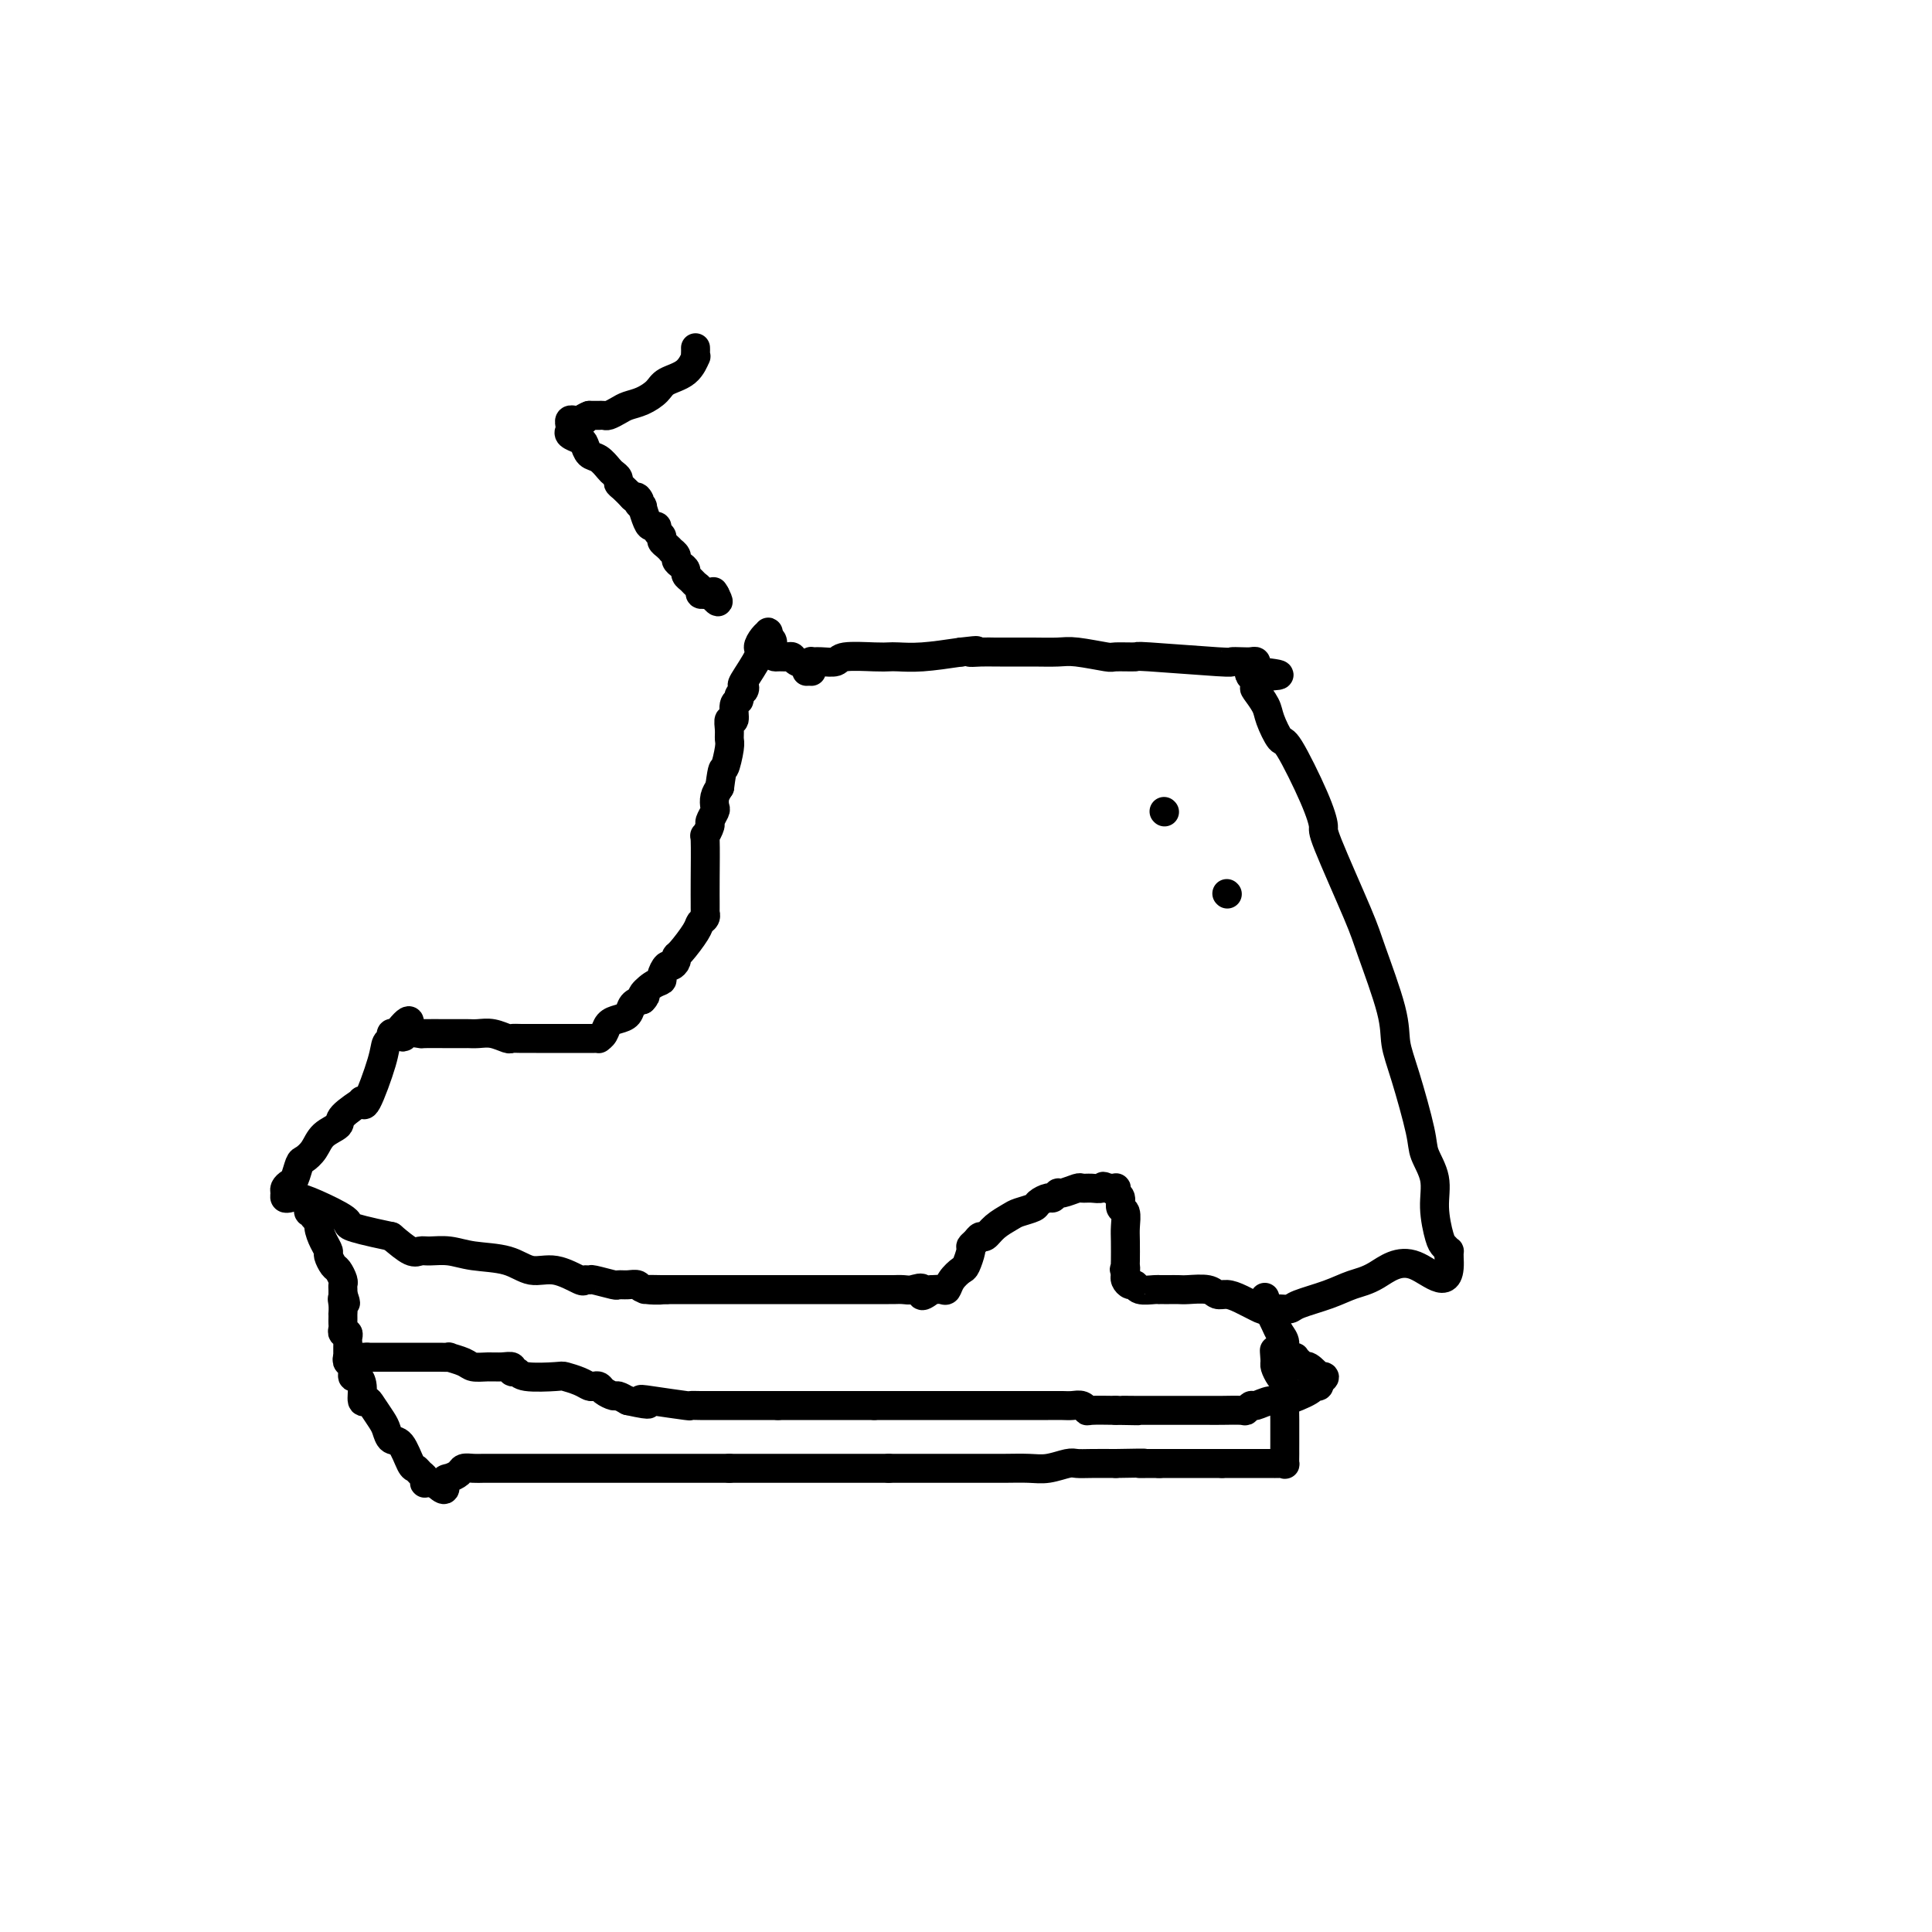 <svg viewBox='0 0 400 400' version='1.1' xmlns='http://www.w3.org/2000/svg' xmlns:xlink='http://www.w3.org/1999/xlink'><g fill='none' stroke='#000000' stroke-width='6' stroke-linecap='round' stroke-linejoin='round'><path d='M144,72c0.008,0.288 0.017,0.577 0,1c-0.017,0.423 -0.058,0.981 0,1c0.058,0.019 0.217,-0.500 0,0c-0.217,0.500 -0.810,2.018 -2,3c-1.190,0.982 -2.976,1.429 -4,2c-1.024,0.571 -1.286,1.267 -2,2c-0.714,0.733 -1.879,1.503 -3,2c-1.121,0.497 -2.200,0.722 -3,1c-0.800,0.278 -1.323,0.610 -2,1c-0.677,0.390 -1.507,0.836 -2,1c-0.493,0.164 -0.648,0.044 -1,0c-0.352,-0.044 -0.903,-0.012 -1,0c-0.097,0.012 0.258,0.003 0,0c-0.258,-0.003 -1.129,-0.002 -2,0'/><path d='M122,86c-1.879,0.692 -1.078,0.920 -1,1c0.078,0.080 -0.567,0.010 -1,0c-0.433,-0.010 -0.654,0.039 -1,0c-0.346,-0.039 -0.818,-0.165 -1,0c-0.182,0.165 -0.074,0.620 0,1c0.074,0.380 0.113,0.683 0,1c-0.113,0.317 -0.378,0.647 0,1c0.378,0.353 1.401,0.728 2,1c0.599,0.272 0.776,0.440 1,1c0.224,0.560 0.495,1.512 1,2c0.505,0.488 1.245,0.512 2,1c0.755,0.488 1.525,1.439 2,2c0.475,0.561 0.655,0.730 1,1c0.345,0.270 0.855,0.639 1,1c0.145,0.361 -0.076,0.712 0,1c0.076,0.288 0.450,0.511 1,1c0.550,0.489 1.275,1.245 2,2'/><path d='M131,103c2.255,1.970 1.392,0.394 1,0c-0.392,-0.394 -0.313,0.392 0,1c0.313,0.608 0.858,1.038 1,1c0.142,-0.038 -0.121,-0.543 0,0c0.121,0.543 0.625,2.134 1,3c0.375,0.866 0.622,1.006 1,1c0.378,-0.006 0.889,-0.156 1,0c0.111,0.156 -0.176,0.620 0,1c0.176,0.380 0.817,0.675 1,1c0.183,0.325 -0.091,0.678 0,1c0.091,0.322 0.545,0.611 1,1c0.455,0.389 0.909,0.878 1,1c0.091,0.122 -0.182,-0.122 0,0c0.182,0.122 0.818,0.610 1,1c0.182,0.390 -0.092,0.682 0,1c0.092,0.318 0.549,0.663 1,1c0.451,0.337 0.895,0.668 1,1c0.105,0.332 -0.131,0.667 0,1c0.131,0.333 0.627,0.664 1,1c0.373,0.336 0.621,0.679 1,1c0.379,0.321 0.889,0.622 1,1c0.111,0.378 -0.176,0.833 0,1c0.176,0.167 0.817,0.045 1,0c0.183,-0.045 -0.090,-0.013 0,0c0.090,0.013 0.545,0.006 1,0'/><path d='M147,123c2.711,3.111 1.489,0.889 1,0c-0.489,-0.889 -0.244,-0.444 0,0'/><path d='M148,123c0.000,0.000 0.100,0.100 0.1,0.1'/><path d='M168,139c-0.010,-0.309 -0.020,-0.618 0,-1c0.020,-0.382 0.070,-0.838 0,-1c-0.070,-0.162 -0.262,-0.029 0,0c0.262,0.029 0.977,-0.045 2,0c1.023,0.045 2.355,0.208 3,0c0.645,-0.208 0.602,-0.787 2,-1c1.398,-0.213 4.236,-0.060 6,0c1.764,0.060 2.452,0.026 3,0c0.548,-0.026 0.955,-0.046 2,0c1.045,0.046 2.727,0.156 5,0c2.273,-0.156 5.136,-0.578 8,-1'/><path d='M199,135c5.173,-0.619 2.604,-0.166 2,0c-0.604,0.166 0.757,0.044 2,0c1.243,-0.044 2.368,-0.012 3,0c0.632,0.012 0.770,0.003 1,0c0.230,-0.003 0.550,-0.002 1,0c0.450,0.002 1.028,0.004 2,0c0.972,-0.004 2.337,-0.015 4,0c1.663,0.015 3.624,0.057 5,0c1.376,-0.057 2.167,-0.212 4,0c1.833,0.212 4.709,0.793 6,1c1.291,0.207 0.996,0.041 2,0c1.004,-0.041 3.308,0.041 4,0c0.692,-0.041 -0.229,-0.207 3,0c3.229,0.207 10.606,0.787 14,1c3.394,0.213 2.804,0.060 3,0c0.196,-0.060 1.177,-0.027 2,0c0.823,0.027 1.489,0.049 2,0c0.511,-0.049 0.868,-0.167 1,0c0.132,0.167 0.038,0.619 0,1c-0.038,0.381 -0.019,0.690 0,1'/><path d='M260,139c9.439,0.876 2.536,1.067 0,1c-2.536,-0.067 -0.706,-0.393 0,0c0.706,0.393 0.287,1.504 0,2c-0.287,0.496 -0.442,0.377 0,1c0.442,0.623 1.480,1.989 2,3c0.520,1.011 0.522,1.669 1,3c0.478,1.331 1.433,3.336 2,4c0.567,0.664 0.747,-0.013 2,2c1.253,2.013 3.579,6.716 5,10c1.421,3.284 1.936,5.150 2,6c0.064,0.850 -0.324,0.683 1,4c1.324,3.317 4.359,10.117 6,14c1.641,3.883 1.886,4.850 3,8c1.114,3.150 3.095,8.484 4,12c0.905,3.516 0.734,5.216 1,7c0.266,1.784 0.971,3.654 2,7c1.029,3.346 2.384,8.167 3,11c0.616,2.833 0.493,3.676 1,5c0.507,1.324 1.642,3.129 2,5c0.358,1.871 -0.062,3.807 0,6c0.062,2.193 0.605,4.643 1,6c0.395,1.357 0.642,1.621 1,2c0.358,0.379 0.827,0.871 1,1c0.173,0.129 0.049,-0.106 0,0c-0.049,0.106 -0.025,0.553 0,1'/><path d='M300,260c0.690,8.247 -3.584,3.365 -7,2c-3.416,-1.365 -5.975,0.787 -8,2c-2.025,1.213 -3.516,1.488 -5,2c-1.484,0.512 -2.960,1.262 -5,2c-2.040,0.738 -4.645,1.465 -6,2c-1.355,0.535 -1.460,0.877 -2,1c-0.540,0.123 -1.516,0.026 -2,0c-0.484,-0.026 -0.475,0.017 -1,0c-0.525,-0.017 -1.583,-0.095 -2,0c-0.417,0.095 -0.193,0.361 -1,0c-0.807,-0.361 -2.647,-1.351 -4,-2c-1.353,-0.649 -2.221,-0.959 -3,-1c-0.779,-0.041 -1.469,0.185 -2,0c-0.531,-0.185 -0.901,-0.782 -2,-1c-1.099,-0.218 -2.925,-0.059 -4,0c-1.075,0.059 -1.398,0.016 -2,0c-0.602,-0.016 -1.483,-0.005 -2,0c-0.517,0.005 -0.671,0.002 -1,0c-0.329,-0.002 -0.834,-0.005 -1,0c-0.166,0.005 0.005,0.016 0,0c-0.005,-0.016 -0.187,-0.060 -1,0c-0.813,0.060 -2.256,0.223 -3,0c-0.744,-0.223 -0.788,-0.833 -1,-1c-0.212,-0.167 -0.593,0.110 -1,0c-0.407,-0.110 -0.840,-0.607 -1,-1c-0.160,-0.393 -0.046,-0.684 0,-1c0.046,-0.316 0.023,-0.658 0,-1'/><path d='M233,263c-0.464,-0.560 -0.125,0.042 0,0c0.125,-0.042 0.034,-0.726 0,-1c-0.034,-0.274 -0.013,-0.138 0,-1c0.013,-0.862 0.019,-2.721 0,-4c-0.019,-1.279 -0.061,-1.978 0,-3c0.061,-1.022 0.226,-2.369 0,-3c-0.226,-0.631 -0.844,-0.547 -1,-1c-0.156,-0.453 0.152,-1.442 0,-2c-0.152,-0.558 -0.762,-0.685 -1,-1c-0.238,-0.315 -0.105,-0.816 0,-1c0.105,-0.184 0.182,-0.049 0,0c-0.182,0.049 -0.623,0.014 -1,0c-0.377,-0.014 -0.688,-0.007 -1,0'/><path d='M229,246c-0.755,-0.772 -0.644,-0.203 -1,0c-0.356,0.203 -1.180,0.039 -2,0c-0.820,-0.039 -1.634,0.046 -2,0c-0.366,-0.046 -0.282,-0.223 -1,0c-0.718,0.223 -2.238,0.847 -3,1c-0.762,0.153 -0.766,-0.166 -1,0c-0.234,0.166 -0.700,0.818 -1,1c-0.300,0.182 -0.436,-0.107 -1,0c-0.564,0.107 -1.558,0.608 -2,1c-0.442,0.392 -0.332,0.673 -1,1c-0.668,0.327 -2.116,0.700 -3,1c-0.884,0.300 -1.206,0.528 -2,1c-0.794,0.472 -2.059,1.188 -3,2c-0.941,0.812 -1.558,1.721 -2,2c-0.442,0.279 -0.710,-0.072 -1,0c-0.290,0.072 -0.601,0.568 -1,1c-0.399,0.432 -0.884,0.801 -1,1c-0.116,0.199 0.138,0.229 0,1c-0.138,0.771 -0.666,2.284 -1,3c-0.334,0.716 -0.473,0.637 -1,1c-0.527,0.363 -1.440,1.170 -2,2c-0.560,0.830 -0.766,1.685 -1,2c-0.234,0.315 -0.495,0.090 -1,0c-0.505,-0.090 -1.252,-0.045 -2,0'/><path d='M193,267c-3.141,2.475 -1.992,0.663 -2,0c-0.008,-0.663 -1.172,-0.178 -2,0c-0.828,0.178 -1.322,0.048 -2,0c-0.678,-0.048 -1.542,-0.013 -2,0c-0.458,0.013 -0.509,0.003 -1,0c-0.491,-0.003 -1.420,-0.001 -2,0c-0.580,0.001 -0.811,0.000 -1,0c-0.189,-0.000 -0.338,-0.000 -1,0c-0.662,0.000 -1.838,0.000 -3,0c-1.162,-0.000 -2.311,-0.000 -3,0c-0.689,0.000 -0.920,0.000 -1,0c-0.080,-0.000 -0.010,-0.000 -1,0c-0.990,0.000 -3.040,0.000 -4,0c-0.960,-0.000 -0.831,-0.000 -1,0c-0.169,0.000 -0.635,0.000 -1,0c-0.365,-0.000 -0.627,-0.000 -1,0c-0.373,0.000 -0.856,0.000 -2,0c-1.144,-0.000 -2.948,-0.000 -4,0c-1.052,0.000 -1.350,0.000 -2,0c-0.650,-0.000 -1.650,-0.000 -2,0c-0.350,0.000 -0.048,0.000 0,0c0.048,-0.000 -0.158,-0.000 -1,0c-0.842,0.000 -2.320,0.000 -3,0c-0.680,-0.000 -0.563,-0.000 -1,0c-0.437,0.000 -1.430,0.000 -2,0c-0.570,0.000 -0.718,-0.000 -1,0c-0.282,0.000 -0.697,0.000 -1,0c-0.303,0.000 -0.494,-0.000 -1,0c-0.506,0.000 -1.329,0.000 -2,0c-0.671,0.000 -1.192,0.000 -2,0c-0.808,0.000 -1.904,0.000 -3,0'/><path d='M138,267c-8.579,-0.016 -2.527,-0.057 -1,0c1.527,0.057 -1.472,0.213 -3,0c-1.528,-0.213 -1.587,-0.793 -2,-1c-0.413,-0.207 -1.182,-0.041 -2,0c-0.818,0.041 -1.687,-0.042 -2,0c-0.313,0.042 -0.070,0.210 -1,0c-0.930,-0.210 -3.035,-0.796 -4,-1c-0.965,-0.204 -0.792,-0.025 -1,0c-0.208,0.025 -0.797,-0.105 -1,0c-0.203,0.105 -0.020,0.446 -1,0c-0.980,-0.446 -3.121,-1.678 -5,-2c-1.879,-0.322 -3.494,0.268 -5,0c-1.506,-0.268 -2.904,-1.393 -5,-2c-2.096,-0.607 -4.892,-0.696 -7,-1c-2.108,-0.304 -3.529,-0.822 -5,-1c-1.471,-0.178 -2.992,-0.017 -4,0c-1.008,0.017 -1.502,-0.111 -2,0c-0.498,0.111 -0.999,0.460 -2,0c-1.001,-0.460 -2.500,-1.730 -4,-3'/><path d='M81,256c-10.627,-2.231 -8.694,-2.310 -9,-3c-0.306,-0.690 -2.852,-1.992 -5,-3c-2.148,-1.008 -3.897,-1.723 -5,-2c-1.103,-0.277 -1.561,-0.116 -2,0c-0.439,0.116 -0.861,0.188 -1,0c-0.139,-0.188 0.004,-0.635 0,-1c-0.004,-0.365 -0.157,-0.646 0,-1c0.157,-0.354 0.623,-0.779 1,-1c0.377,-0.221 0.666,-0.237 1,-1c0.334,-0.763 0.714,-2.274 1,-3c0.286,-0.726 0.479,-0.668 1,-1c0.521,-0.332 1.370,-1.053 2,-2c0.630,-0.947 1.041,-2.120 2,-3c0.959,-0.880 2.467,-1.467 3,-2c0.533,-0.533 0.091,-1.011 1,-2c0.909,-0.989 3.168,-2.487 4,-3c0.832,-0.513 0.236,-0.039 0,0c-0.236,0.039 -0.112,-0.356 0,0c0.112,0.356 0.211,1.465 1,0c0.789,-1.465 2.267,-5.503 3,-8c0.733,-2.497 0.722,-3.453 1,-4c0.278,-0.547 0.844,-0.686 1,-1c0.156,-0.314 -0.098,-0.804 0,-1c0.098,-0.196 0.549,-0.098 1,0'/><path d='M82,214c4.060,-5.260 2.710,-1.409 2,0c-0.710,1.409 -0.782,0.378 0,0c0.782,-0.378 2.416,-0.101 3,0c0.584,0.101 0.117,0.027 1,0c0.883,-0.027 3.118,-0.007 4,0c0.882,0.007 0.413,0.001 1,0c0.587,-0.001 2.231,0.004 3,0c0.769,-0.004 0.664,-0.015 1,0c0.336,0.015 1.114,0.057 2,0c0.886,-0.057 1.880,-0.211 3,0c1.120,0.211 2.366,0.789 3,1c0.634,0.211 0.655,0.057 1,0c0.345,-0.057 1.013,-0.015 2,0c0.987,0.015 2.291,0.004 3,0c0.709,-0.004 0.823,-0.001 1,0c0.177,0.001 0.419,0.000 1,0c0.581,-0.000 1.503,-0.000 2,0c0.497,0.000 0.571,0.000 1,0c0.429,-0.000 1.215,-0.000 2,0c0.785,0.000 1.568,0.001 2,0c0.432,-0.001 0.511,-0.002 1,0c0.489,0.002 1.387,0.008 2,0c0.613,-0.008 0.940,-0.030 1,0c0.060,0.030 -0.149,0.111 0,0c0.149,-0.111 0.655,-0.415 1,-1c0.345,-0.585 0.529,-1.452 1,-2c0.471,-0.548 1.229,-0.776 2,-1c0.771,-0.224 1.554,-0.445 2,-1c0.446,-0.555 0.556,-1.444 1,-2c0.444,-0.556 1.222,-0.778 2,-1'/><path d='M133,207c1.304,-1.357 0.065,-0.750 0,-1c-0.065,-0.250 1.043,-1.359 2,-2c0.957,-0.641 1.763,-0.816 2,-1c0.237,-0.184 -0.094,-0.379 0,-1c0.094,-0.621 0.615,-1.669 1,-2c0.385,-0.331 0.636,0.056 1,0c0.364,-0.056 0.843,-0.554 1,-1c0.157,-0.446 -0.007,-0.840 0,-1c0.007,-0.160 0.184,-0.085 1,-1c0.816,-0.915 2.271,-2.819 3,-4c0.729,-1.181 0.731,-1.641 1,-2c0.269,-0.359 0.804,-0.619 1,-1c0.196,-0.381 0.052,-0.884 0,-1c-0.052,-0.116 -0.014,0.153 0,0c0.014,-0.153 0.003,-0.729 0,-1c-0.003,-0.271 0.003,-0.237 0,-1c-0.003,-0.763 -0.016,-2.322 0,-5c0.016,-2.678 0.061,-6.476 0,-8c-0.061,-1.524 -0.226,-0.775 0,-1c0.226,-0.225 0.844,-1.425 1,-2c0.156,-0.575 -0.152,-0.524 0,-1c0.152,-0.476 0.762,-1.478 1,-2c0.238,-0.522 0.102,-0.564 0,-1c-0.102,-0.436 -0.172,-1.268 0,-2c0.172,-0.732 0.586,-1.366 1,-2'/><path d='M149,163c0.630,-4.867 0.704,-3.533 1,-4c0.296,-0.467 0.816,-2.735 1,-4c0.184,-1.265 0.034,-1.526 0,-2c-0.034,-0.474 0.047,-1.159 0,-2c-0.047,-0.841 -0.224,-1.836 0,-2c0.224,-0.164 0.848,0.503 1,0c0.152,-0.503 -0.169,-2.177 0,-3c0.169,-0.823 0.827,-0.794 1,-1c0.173,-0.206 -0.138,-0.647 0,-1c0.138,-0.353 0.726,-0.618 1,-1c0.274,-0.382 0.234,-0.879 0,-1c-0.234,-0.121 -0.661,0.136 0,-1c0.661,-1.136 2.412,-3.664 3,-5c0.588,-1.336 0.014,-1.479 0,-2c-0.014,-0.521 0.532,-1.419 1,-2c0.468,-0.581 0.857,-0.847 1,-1c0.143,-0.153 0.038,-0.195 0,0c-0.038,0.195 -0.011,0.627 0,1c0.011,0.373 0.005,0.686 0,1'/><path d='M159,133c1.277,-1.618 0.971,0.837 1,2c0.029,1.163 0.394,1.032 1,1c0.606,-0.032 1.455,0.034 2,0c0.545,-0.034 0.787,-0.166 1,0c0.213,0.166 0.397,0.632 1,1c0.603,0.368 1.624,0.637 2,1c0.376,0.363 0.107,0.818 0,1c-0.107,0.182 -0.054,0.091 0,0'/><path d='M64,250c-0.122,0.456 -0.244,0.912 0,1c0.244,0.088 0.853,-0.191 1,0c0.147,0.191 -0.167,0.853 0,1c0.167,0.147 0.814,-0.222 1,0c0.186,0.222 -0.091,1.033 0,2c0.091,0.967 0.549,2.089 1,3c0.451,0.911 0.895,1.610 1,2c0.105,0.390 -0.130,0.472 0,1c0.130,0.528 0.623,1.503 1,2c0.377,0.497 0.637,0.515 1,1c0.363,0.485 0.829,1.437 1,2c0.171,0.563 0.046,0.739 0,1c-0.046,0.261 -0.012,0.609 0,1c0.012,0.391 0.004,0.826 0,1c-0.004,0.174 -0.002,0.087 0,0'/><path d='M71,268c1.083,2.984 0.290,1.443 0,1c-0.290,-0.443 -0.078,0.210 0,1c0.078,0.790 0.021,1.717 0,2c-0.021,0.283 -0.007,-0.078 0,0c0.007,0.078 0.006,0.594 0,1c-0.006,0.406 -0.016,0.700 0,1c0.016,0.300 0.057,0.605 0,1c-0.057,0.395 -0.211,0.879 0,1c0.211,0.121 0.789,-0.123 1,0c0.211,0.123 0.057,0.611 0,1c-0.057,0.389 -0.016,0.679 0,1c0.016,0.321 0.007,0.675 0,1c-0.007,0.325 -0.013,0.623 0,1c0.013,0.377 0.046,0.833 0,1c-0.046,0.167 -0.171,0.045 0,0c0.171,-0.045 0.637,-0.012 1,0c0.363,0.012 0.623,0.003 1,0c0.377,-0.003 0.871,-0.001 1,0c0.129,0.001 -0.106,0.000 0,0c0.106,-0.000 0.553,-0.000 1,0'/><path d='M76,281c0.959,0.000 1.355,0.000 2,0c0.645,-0.000 1.537,-0.000 2,0c0.463,0.000 0.495,0.000 1,0c0.505,-0.000 1.483,-0.000 2,0c0.517,0.000 0.573,0.000 1,0c0.427,-0.000 1.226,-0.000 2,0c0.774,0.000 1.522,0.000 2,0c0.478,-0.000 0.686,-0.001 1,0c0.314,0.001 0.735,0.003 1,0c0.265,-0.003 0.374,-0.011 1,0c0.626,0.011 1.770,0.041 2,0c0.230,-0.041 -0.455,-0.154 0,0c0.455,0.154 2.049,0.576 3,1c0.951,0.424 1.259,0.850 2,1c0.741,0.150 1.915,0.025 3,0c1.085,-0.025 2.082,0.050 3,0c0.918,-0.050 1.756,-0.223 2,0c0.244,0.223 -0.105,0.844 0,1c0.105,0.156 0.665,-0.151 1,0c0.335,0.151 0.447,0.762 2,1c1.553,0.238 4.549,0.102 6,0c1.451,-0.102 1.359,-0.172 2,0c0.641,0.172 2.016,0.585 3,1c0.984,0.415 1.577,0.833 2,1c0.423,0.167 0.676,0.082 1,0c0.324,-0.082 0.719,-0.163 1,0c0.281,0.163 0.446,0.569 1,1c0.554,0.431 1.495,0.885 2,1c0.505,0.115 0.573,-0.110 1,0c0.427,0.110 1.214,0.555 2,1'/><path d='M130,290c6.393,1.409 3.876,0.430 3,0c-0.876,-0.430 -0.110,-0.311 2,0c2.110,0.311 5.564,0.815 7,1c1.436,0.185 0.855,0.049 1,0c0.145,-0.049 1.015,-0.013 2,0c0.985,0.013 2.083,0.004 3,0c0.917,-0.004 1.652,-0.001 2,0c0.348,0.001 0.307,0.000 1,0c0.693,-0.000 2.119,-0.000 4,0c1.881,0.000 4.215,0.000 5,0c0.785,-0.000 0.019,-0.000 0,0c-0.019,0.000 0.709,0.000 1,0c0.291,-0.000 0.146,-0.000 0,0'/><path d='M161,291c0.336,0.000 0.672,0.000 1,0c0.328,0.000 0.649,0.000 1,0c0.351,0.000 0.732,0.000 1,0c0.268,0.000 0.424,0.000 1,0c0.576,0.000 1.573,0.000 2,0c0.427,0.000 0.286,-0.000 1,0c0.714,0.000 2.285,0.000 3,0c0.715,0.000 0.574,0.000 1,0c0.426,0.000 1.420,0.000 2,0c0.580,0.000 0.747,0.000 1,0c0.253,0.000 0.592,0.000 1,0c0.408,0.000 0.886,0.000 1,0c0.114,0.000 -0.134,0.000 0,0c0.134,0.000 0.652,0.000 1,0c0.348,0.000 0.528,0.000 1,0c0.472,0.000 1.236,0.000 2,0'/><path d='M181,291c3.270,0.000 1.443,0.000 1,0c-0.443,-0.000 0.496,-0.000 1,0c0.504,0.000 0.573,0.000 2,0c1.427,-0.000 4.213,-0.000 6,0c1.787,0.000 2.573,0.000 3,0c0.427,-0.000 0.493,-0.000 1,0c0.507,0.000 1.456,0.000 2,0c0.544,-0.000 0.684,-0.000 1,0c0.316,0.000 0.809,0.000 1,0c0.191,-0.000 0.079,-0.000 1,0c0.921,0.000 2.873,0.000 4,0c1.127,-0.000 1.429,-0.000 2,0c0.571,0.000 1.411,0.000 2,0c0.589,-0.000 0.928,-0.000 2,0c1.072,0.000 2.878,0.000 4,0c1.122,-0.000 1.561,-0.000 2,0c0.439,0.000 0.880,0.000 1,0c0.120,-0.000 -0.081,-0.001 0,0c0.081,0.001 0.442,0.004 1,0c0.558,-0.004 1.312,-0.015 2,0c0.688,0.015 1.309,0.057 2,0c0.691,-0.057 1.453,-0.211 2,0c0.547,0.211 0.878,0.788 1,1c0.122,0.212 0.035,0.061 1,0c0.965,-0.061 2.983,-0.030 5,0'/><path d='M231,292c8.131,0.155 3.458,0.041 2,0c-1.458,-0.041 0.299,-0.011 2,0c1.701,0.011 3.347,0.003 5,0c1.653,-0.003 3.312,-0.001 4,0c0.688,0.001 0.405,-0.000 1,0c0.595,0.000 2.067,0.001 3,0c0.933,-0.001 1.325,-0.004 2,0c0.675,0.004 1.632,0.016 3,0c1.368,-0.016 3.147,-0.061 4,0c0.853,0.061 0.781,0.228 1,0c0.219,-0.228 0.728,-0.852 1,-1c0.272,-0.148 0.307,0.181 1,0c0.693,-0.181 2.046,-0.871 3,-1c0.954,-0.129 1.510,0.302 3,0c1.490,-0.302 3.915,-1.339 5,-2c1.085,-0.661 0.831,-0.947 1,-1c0.169,-0.053 0.763,0.128 1,0c0.237,-0.128 0.119,-0.564 0,-1'/><path d='M273,286c2.446,-1.188 0.562,-1.158 0,-1c-0.562,0.158 0.199,0.445 0,0c-0.199,-0.445 -1.358,-1.621 -2,-2c-0.642,-0.379 -0.768,0.040 -1,0c-0.232,-0.040 -0.569,-0.538 -1,-1c-0.431,-0.462 -0.956,-0.886 -1,-1c-0.044,-0.114 0.392,0.083 0,0c-0.392,-0.083 -1.612,-0.447 -2,-1c-0.388,-0.553 0.055,-1.294 0,-2c-0.055,-0.706 -0.607,-1.377 -1,-2c-0.393,-0.623 -0.627,-1.197 -1,-2c-0.373,-0.803 -0.883,-1.834 -1,-2c-0.117,-0.166 0.161,0.532 0,0c-0.161,-0.532 -0.760,-2.295 -1,-3c-0.240,-0.705 -0.120,-0.353 0,0'/><path d='M72,281c-0.119,0.373 -0.238,0.745 0,1c0.238,0.255 0.833,0.391 1,1c0.167,0.609 -0.096,1.690 0,2c0.096,0.310 0.549,-0.150 1,0c0.451,0.150 0.898,0.912 1,2c0.102,1.088 -0.141,2.504 0,3c0.141,0.496 0.667,0.074 1,0c0.333,-0.074 0.473,0.201 1,1c0.527,0.799 1.440,2.123 2,3c0.560,0.877 0.766,1.306 1,2c0.234,0.694 0.496,1.653 1,2c0.504,0.347 1.249,0.082 2,1c0.751,0.918 1.508,3.020 2,4c0.492,0.980 0.720,0.837 1,1c0.280,0.163 0.614,0.632 1,1c0.386,0.368 0.824,0.634 1,1c0.176,0.366 0.088,0.830 0,1c-0.088,0.170 -0.178,0.046 0,0c0.178,-0.046 0.622,-0.013 1,0c0.378,0.013 0.689,0.007 1,0'/><path d='M90,307c2.743,2.679 2.100,0.875 2,0c-0.100,-0.875 0.344,-0.823 1,-1c0.656,-0.177 1.525,-0.583 2,-1c0.475,-0.417 0.556,-0.844 1,-1c0.444,-0.156 1.252,-0.042 2,0c0.748,0.042 1.435,0.011 2,0c0.565,-0.011 1.008,-0.003 2,0c0.992,0.003 2.535,0.001 4,0c1.465,-0.001 2.854,-0.000 4,0c1.146,0.000 2.050,0.000 3,0c0.950,-0.000 1.946,-0.000 3,0c1.054,0.000 2.166,0.000 3,0c0.834,-0.000 1.391,-0.000 2,0c0.609,0.000 1.270,0.000 2,0c0.730,-0.000 1.529,-0.000 2,0c0.471,0.000 0.614,0.000 1,0c0.386,-0.000 1.015,-0.000 2,0c0.985,0.000 2.327,0.000 3,0c0.673,-0.000 0.677,-0.000 1,0c0.323,0.000 0.965,0.000 1,0c0.035,-0.000 -0.538,-0.000 0,0c0.538,0.000 2.187,0.000 3,0c0.813,-0.000 0.791,-0.000 1,0c0.209,0.000 0.648,0.000 1,0c0.352,-0.000 0.618,-0.000 2,0c1.382,0.000 3.879,0.000 5,0c1.121,-0.000 0.864,-0.000 1,0c0.136,0.000 0.665,0.000 1,0c0.335,-0.000 0.475,-0.000 1,0c0.525,0.000 1.436,0.000 2,0c0.564,0.000 0.782,0.000 1,0'/><path d='M151,304c8.886,0.000 3.601,0.000 2,0c-1.601,0.000 0.481,0.000 2,0c1.519,0.000 2.475,0.000 3,0c0.525,0.000 0.619,0.000 1,0c0.381,0.000 1.047,0.000 1,0c-0.047,0.000 -0.809,0.000 0,0c0.809,0.000 3.187,0.000 5,0c1.813,0.000 3.059,0.000 4,0c0.941,0.000 1.577,0.000 2,0c0.423,0.000 0.634,0.000 1,0c0.366,0.000 0.886,0.000 1,0c0.114,0.000 -0.177,0.000 0,0c0.177,-0.000 0.824,0.000 2,0c1.176,0.000 2.882,0.000 4,0c1.118,-0.000 1.647,-0.000 2,0c0.353,0.000 0.529,0.000 1,0c0.471,0.000 1.235,0.000 2,0'/><path d='M184,304c5.696,0.000 3.437,0.000 3,0c-0.437,-0.000 0.950,-0.000 2,0c1.050,0.000 1.765,0.000 2,0c0.235,-0.000 -0.008,-0.000 0,0c0.008,0.000 0.269,0.000 1,0c0.731,-0.000 1.934,-0.000 3,0c1.066,0.000 1.995,0.000 3,0c1.005,-0.000 2.085,-0.000 3,0c0.915,0.000 1.664,0.001 2,0c0.336,-0.001 0.257,-0.004 1,0c0.743,0.004 2.306,0.015 4,0c1.694,-0.015 3.519,-0.057 5,0c1.481,0.057 2.618,0.211 4,0c1.382,-0.211 3.010,-0.789 4,-1c0.990,-0.211 1.344,-0.057 2,0c0.656,0.057 1.616,0.016 3,0c1.384,-0.016 3.192,-0.008 5,0'/><path d='M231,303c8.314,-0.155 5.600,-0.041 5,0c-0.600,0.041 0.915,0.011 2,0c1.085,-0.011 1.738,-0.003 2,0c0.262,0.003 0.131,0.002 0,0'/><path d='M240,303c-0.099,0.000 -0.199,0.000 0,0c0.199,0.000 0.695,0.000 1,0c0.305,0.000 0.419,0.000 1,0c0.581,0.000 1.629,0.000 2,0c0.371,0.000 0.064,0.000 0,0c-0.064,0.000 0.115,0.000 1,0c0.885,0.000 2.475,0.000 3,0c0.525,0.000 -0.014,0.000 0,0c0.014,0.000 0.581,0.000 1,0c0.419,0.000 0.690,0.000 1,0c0.310,0.000 0.660,0.000 1,0c0.340,0.000 0.668,0.000 1,0c0.332,0.000 0.666,0.000 1,0'/><path d='M253,303c2.207,-0.000 1.224,-0.000 1,0c-0.224,0.000 0.311,0.000 1,0c0.689,-0.000 1.532,-0.000 2,0c0.468,0.000 0.563,0.000 1,0c0.437,-0.000 1.217,-0.001 2,0c0.783,0.001 1.569,0.002 2,0c0.431,-0.002 0.508,-0.007 1,0c0.492,0.007 1.400,0.026 2,0c0.600,-0.026 0.893,-0.097 1,0c0.107,0.097 0.029,0.363 0,0c-0.029,-0.363 -0.008,-1.355 0,-2c0.008,-0.645 0.003,-0.943 0,-1c-0.003,-0.057 -0.004,0.126 0,-1c0.004,-1.126 0.011,-3.562 0,-5c-0.011,-1.438 -0.042,-1.877 0,-3c0.042,-1.123 0.155,-2.931 0,-4c-0.155,-1.069 -0.578,-1.400 -1,-2c-0.422,-0.600 -0.845,-1.469 -1,-2c-0.155,-0.531 -0.044,-0.723 0,-1c0.044,-0.277 0.022,-0.638 0,-1'/><path d='M264,281c-0.311,-3.200 -0.089,-0.200 0,1c0.089,1.200 0.044,0.600 0,0'/><path d='M241,168c0.000,0.000 0.100,0.100 0.1,0.1'/><path d='M254,185c0.000,0.000 0.100,0.100 0.1,0.1'/></g>
</svg>